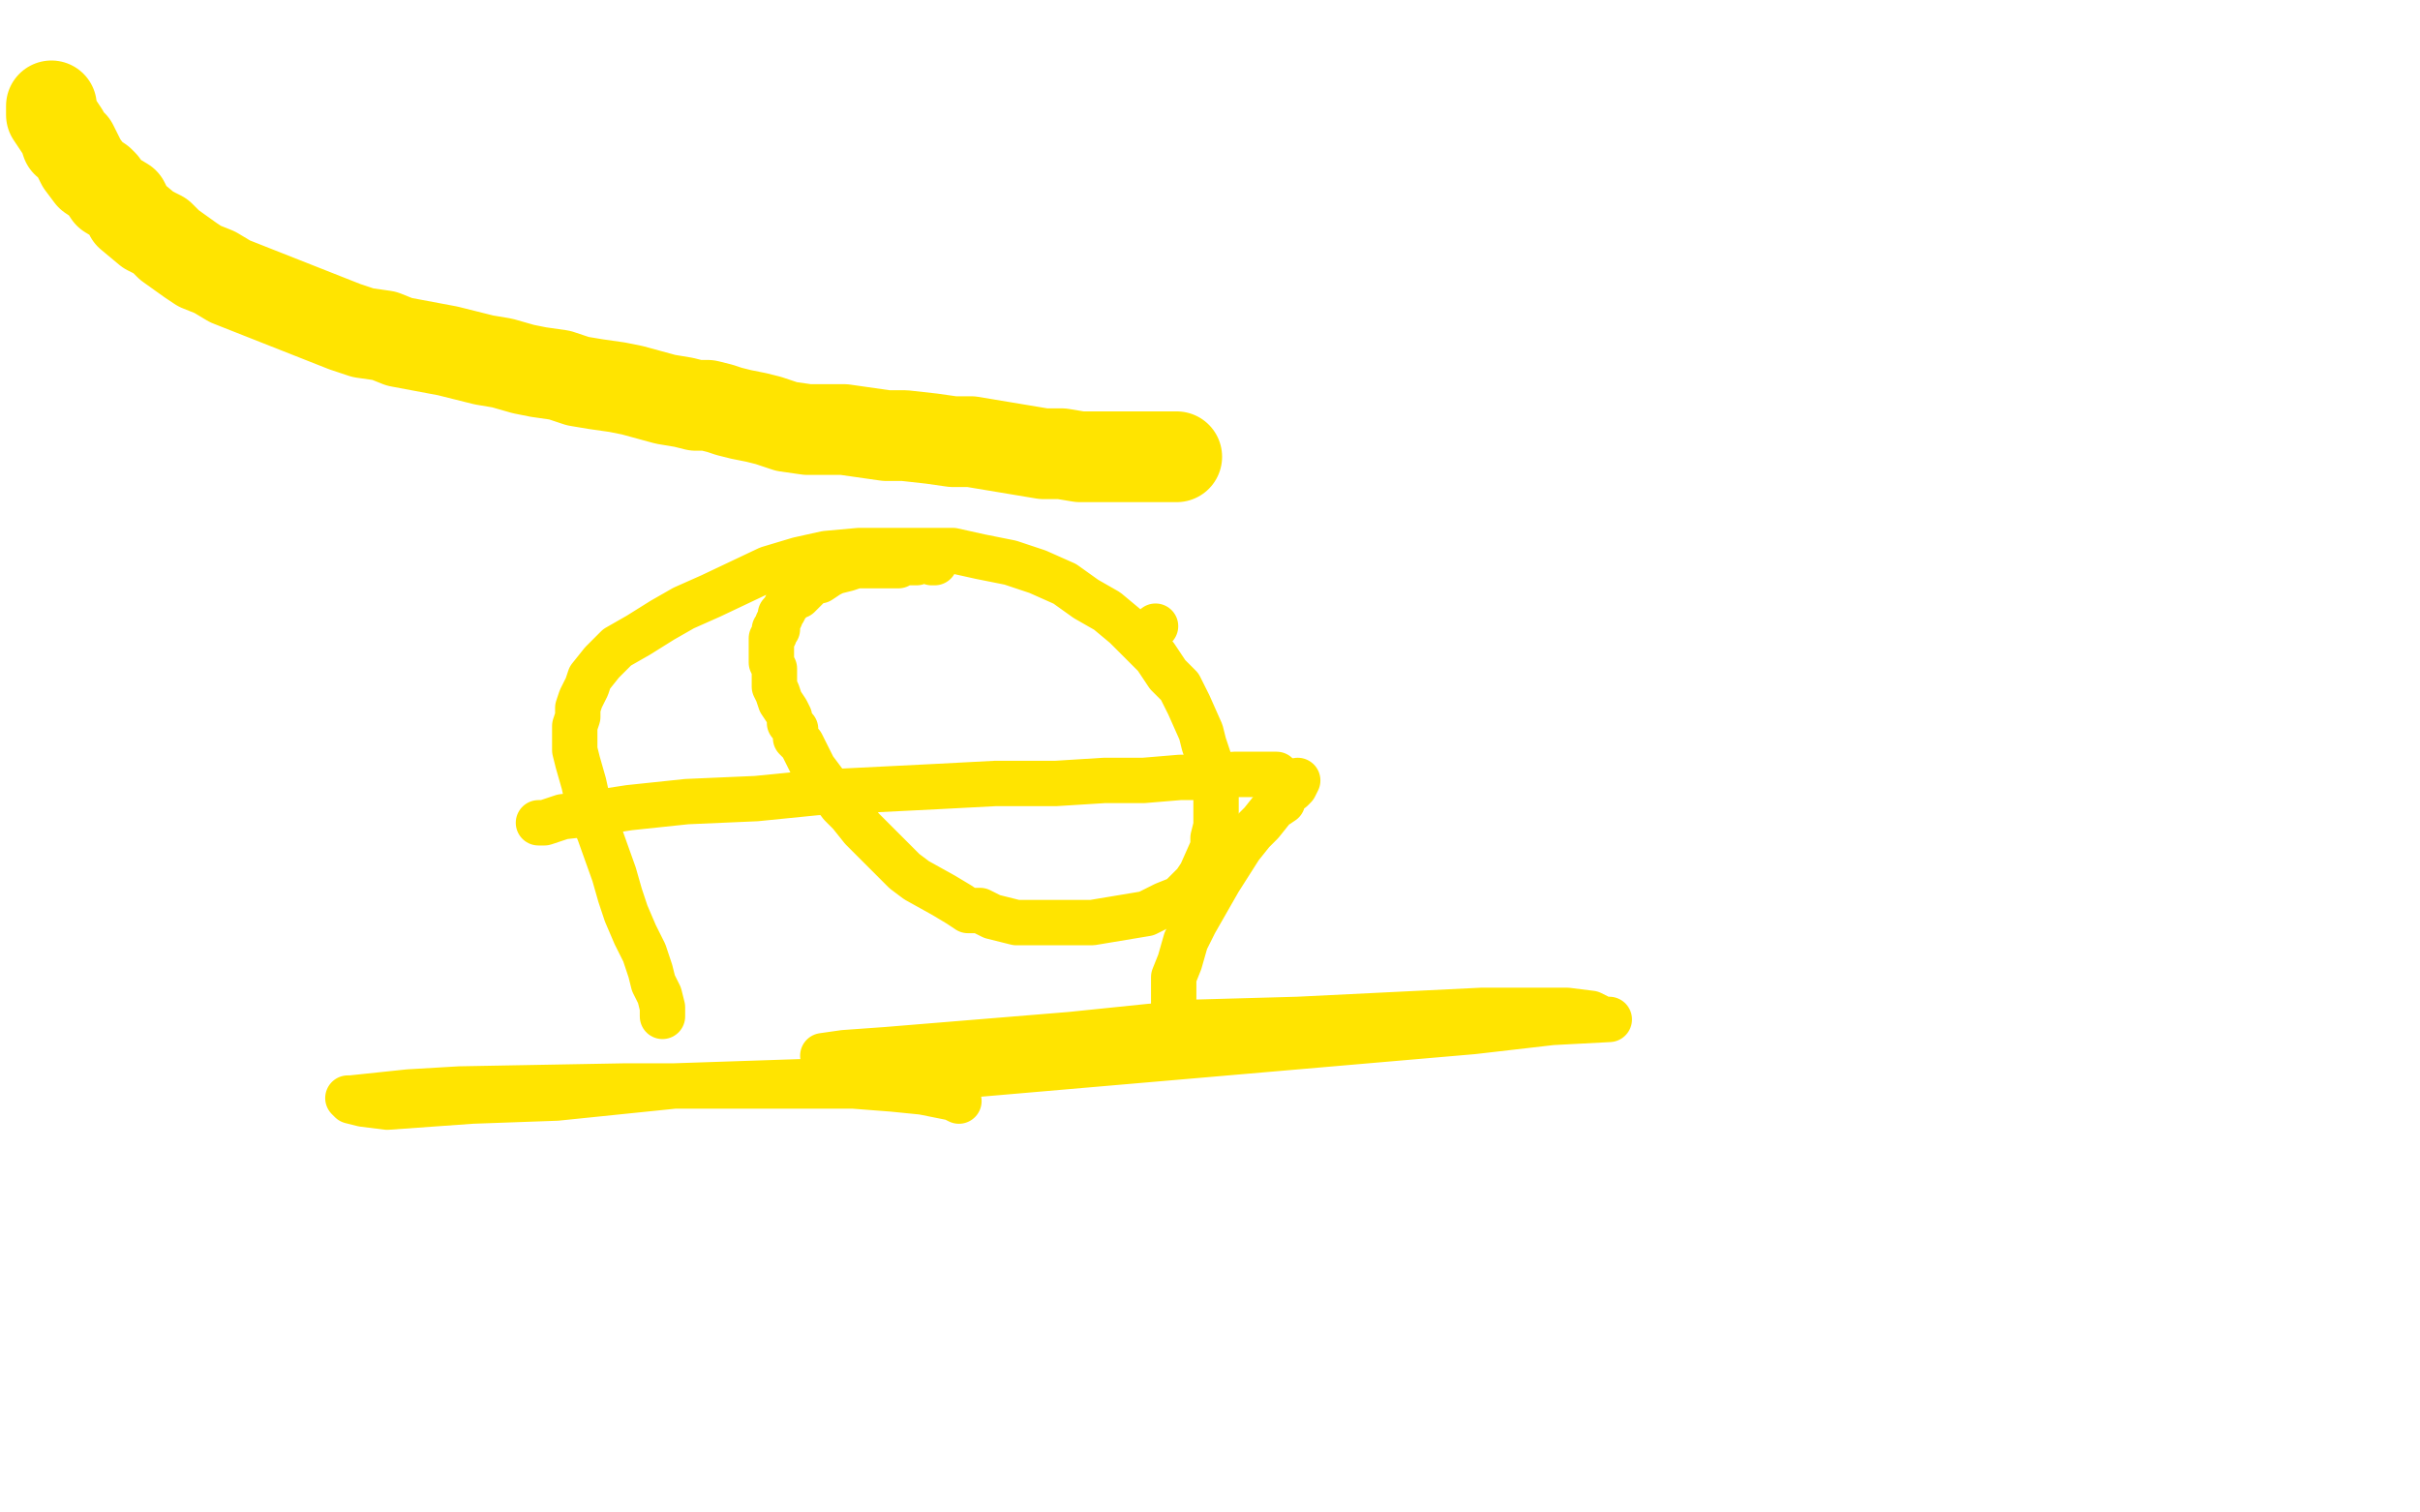 <?xml version="1.0" standalone="no"?>
<!DOCTYPE svg PUBLIC "-//W3C//DTD SVG 1.1//EN"
"http://www.w3.org/Graphics/SVG/1.1/DTD/svg11.dtd">

<svg width="800" height="500" version="1.1" xmlns="http://www.w3.org/2000/svg" xmlns:xlink="http://www.w3.org/1999/xlink" style="stroke-antialiasing: false"><desc>This SVG has been created on https://colorillo.com/</desc><rect x='0' y='0' width='800' height='500' style='fill: rgb(255,255,255); stroke-width:0' /><polyline points="17,35 17,36 17,36 17,38 17,38 19,41 19,41 21,44 21,44 22,47 22,47 24,48 24,48 26,52 26,52 27,54 27,54 30,58 30,58 33,60 33,60 34,61 34,61 36,64 36,64 41,67 41,67 43,71 43,71 49,76 49,76 53,78 53,78 56,81 56,81 63,86 63,86 66,88 66,88 71,90 71,90 76,93 76,93 114,108 120,110 127,111 132,113 148,116 160,119 166,120 173,122 178,123 185,124 191,126 197,127 204,128 209,129 220,132 226,133 230,134 234,134 238,135 241,136 245,137 250,138 254,139 260,141 267,142 273,142 279,142 286,143 293,144 299,144 308,145 315,146 321,146 345,150 351,150 357,151 364,151 368,151 371,151 374,151 377,151 380,151 382,151 384,151 387,151 388,151 389,151" style="fill: none; stroke: #ffe400; stroke-width: 30; stroke-linejoin: round; stroke-linecap: round; stroke-antialiasing: false; stroke-antialias: 0; opacity: 1.0"/>
<polyline points="308,186 309,186 309,186 309,185 309,185 307,185 307,185 306,185 306,185 305,185 305,185 303,185 303,185 303,186 303,186 302,186 302,186 300,186 300,186 299,186 299,186 297,186 297,186 297,187 297,187 296,187 296,187 294,187 294,187 293,187 293,187 292,187 292,187 291,187 291,187 290,187 290,187 289,187 289,187 287,187 287,187 285,187 285,187 283,187 283,187 280,188 280,188 276,189 276,189 274,190 271,192 269,192 267,194 266,195 264,197 261,198 261,199 260,200 259,202 258,203 258,204 257,206 257,208 256,208 256,210 255,211 255,212 255,214 255,219 256,221 256,224 256,226 256,227 257,229 258,232 260,235 261,237 261,239 263,241 263,244 265,246 267,250 269,254 272,258 275,262 278,266 281,269 285,274 290,279 295,284 299,288 303,291 312,296 317,299 320,301 324,301 328,303 332,304 336,305 341,305 345,305 349,305 356,305 361,305 367,304 373,303 379,302 385,299 390,297 393,294 395,292 397,289 401,280 401,277 402,273 402,270 402,266 402,265 402,262 402,260 402,257 401,255 400,252 399,249 398,246 397,242 393,233 390,227 386,223 382,217 377,212 372,207 366,202 359,198 352,193 343,189 334,186 324,184 315,182 305,182 295,182 284,182 273,183 264,185 254,188 235,197 226,201 219,205 211,210 204,214 199,219 195,224 194,227 192,231 191,234 191,237 190,240 190,243 190,248 191,252 193,259 195,268 198,275 203,289 205,296 207,302 210,309 213,315 215,321 216,325 218,329 219,333 219,336" style="fill: none; stroke: #ffe400; stroke-width: 15; stroke-linejoin: round; stroke-linecap: round; stroke-antialiasing: false; stroke-antialias: 0; opacity: 1.0"/>
<polyline points="317,364 317,364 317,364 315,363 315,363 305,361 305,361 295,360 295,360 282,359 282,359 237,359 237,359 207,359 207,359 152,360 152,360 135,361 135,361 116,363 116,363 115,363 115,363 116,364 120,365 128,366 156,364 184,363 223,359 313,356 487,341 513,338 532,337 530,337 526,335 518,334 490,334 429,337 393,338 354,342 293,347 279,348 272,349 273,349 284,351 292,351 304,351 317,349 332,348 348,347 364,345 375,345 385,343 389,343 390,343 390,342" style="fill: none; stroke: #ffe400; stroke-width: 15; stroke-linejoin: round; stroke-linecap: round; stroke-antialiasing: false; stroke-antialias: 0; opacity: 1.0"/>
<polyline points="388,342 388,341 388,341 388,337 388,337 388,332 388,327 388,323 390,318 392,311 395,305 399,298 403,291 410,280 414,275 417,272 421,267 424,265 425,262 427,261 428,260 429,258" style="fill: none; stroke: #ffe400; stroke-width: 15; stroke-linejoin: round; stroke-linecap: round; stroke-antialiasing: false; stroke-antialias: 0; opacity: 1.0"/>
<polyline points="422,256 420,256 420,256 417,256 417,256 413,256 413,256 408,256 408,256 400,257 400,257 390,257 390,257 378,258 378,258 365,258 365,258 349,259 349,259 329,259 329,259 310,260 310,260 290,261 290,261 270,262 270,262 250,264 250,264 227,265 227,265 208,267 208,267 195,269 195,269 186,270 186,270 180,272 180,272 178,272 178,272" style="fill: none; stroke: #ffe400; stroke-width: 15; stroke-linejoin: round; stroke-linecap: round; stroke-antialiasing: false; stroke-antialias: 0; opacity: 1.0"/>
<polyline points="382,207 382,207 382,207" style="fill: none; stroke: #ffe400; stroke-width: 15; stroke-linejoin: round; stroke-linecap: round; stroke-antialiasing: false; stroke-antialias: 0; opacity: 1.0"/>
</svg>
